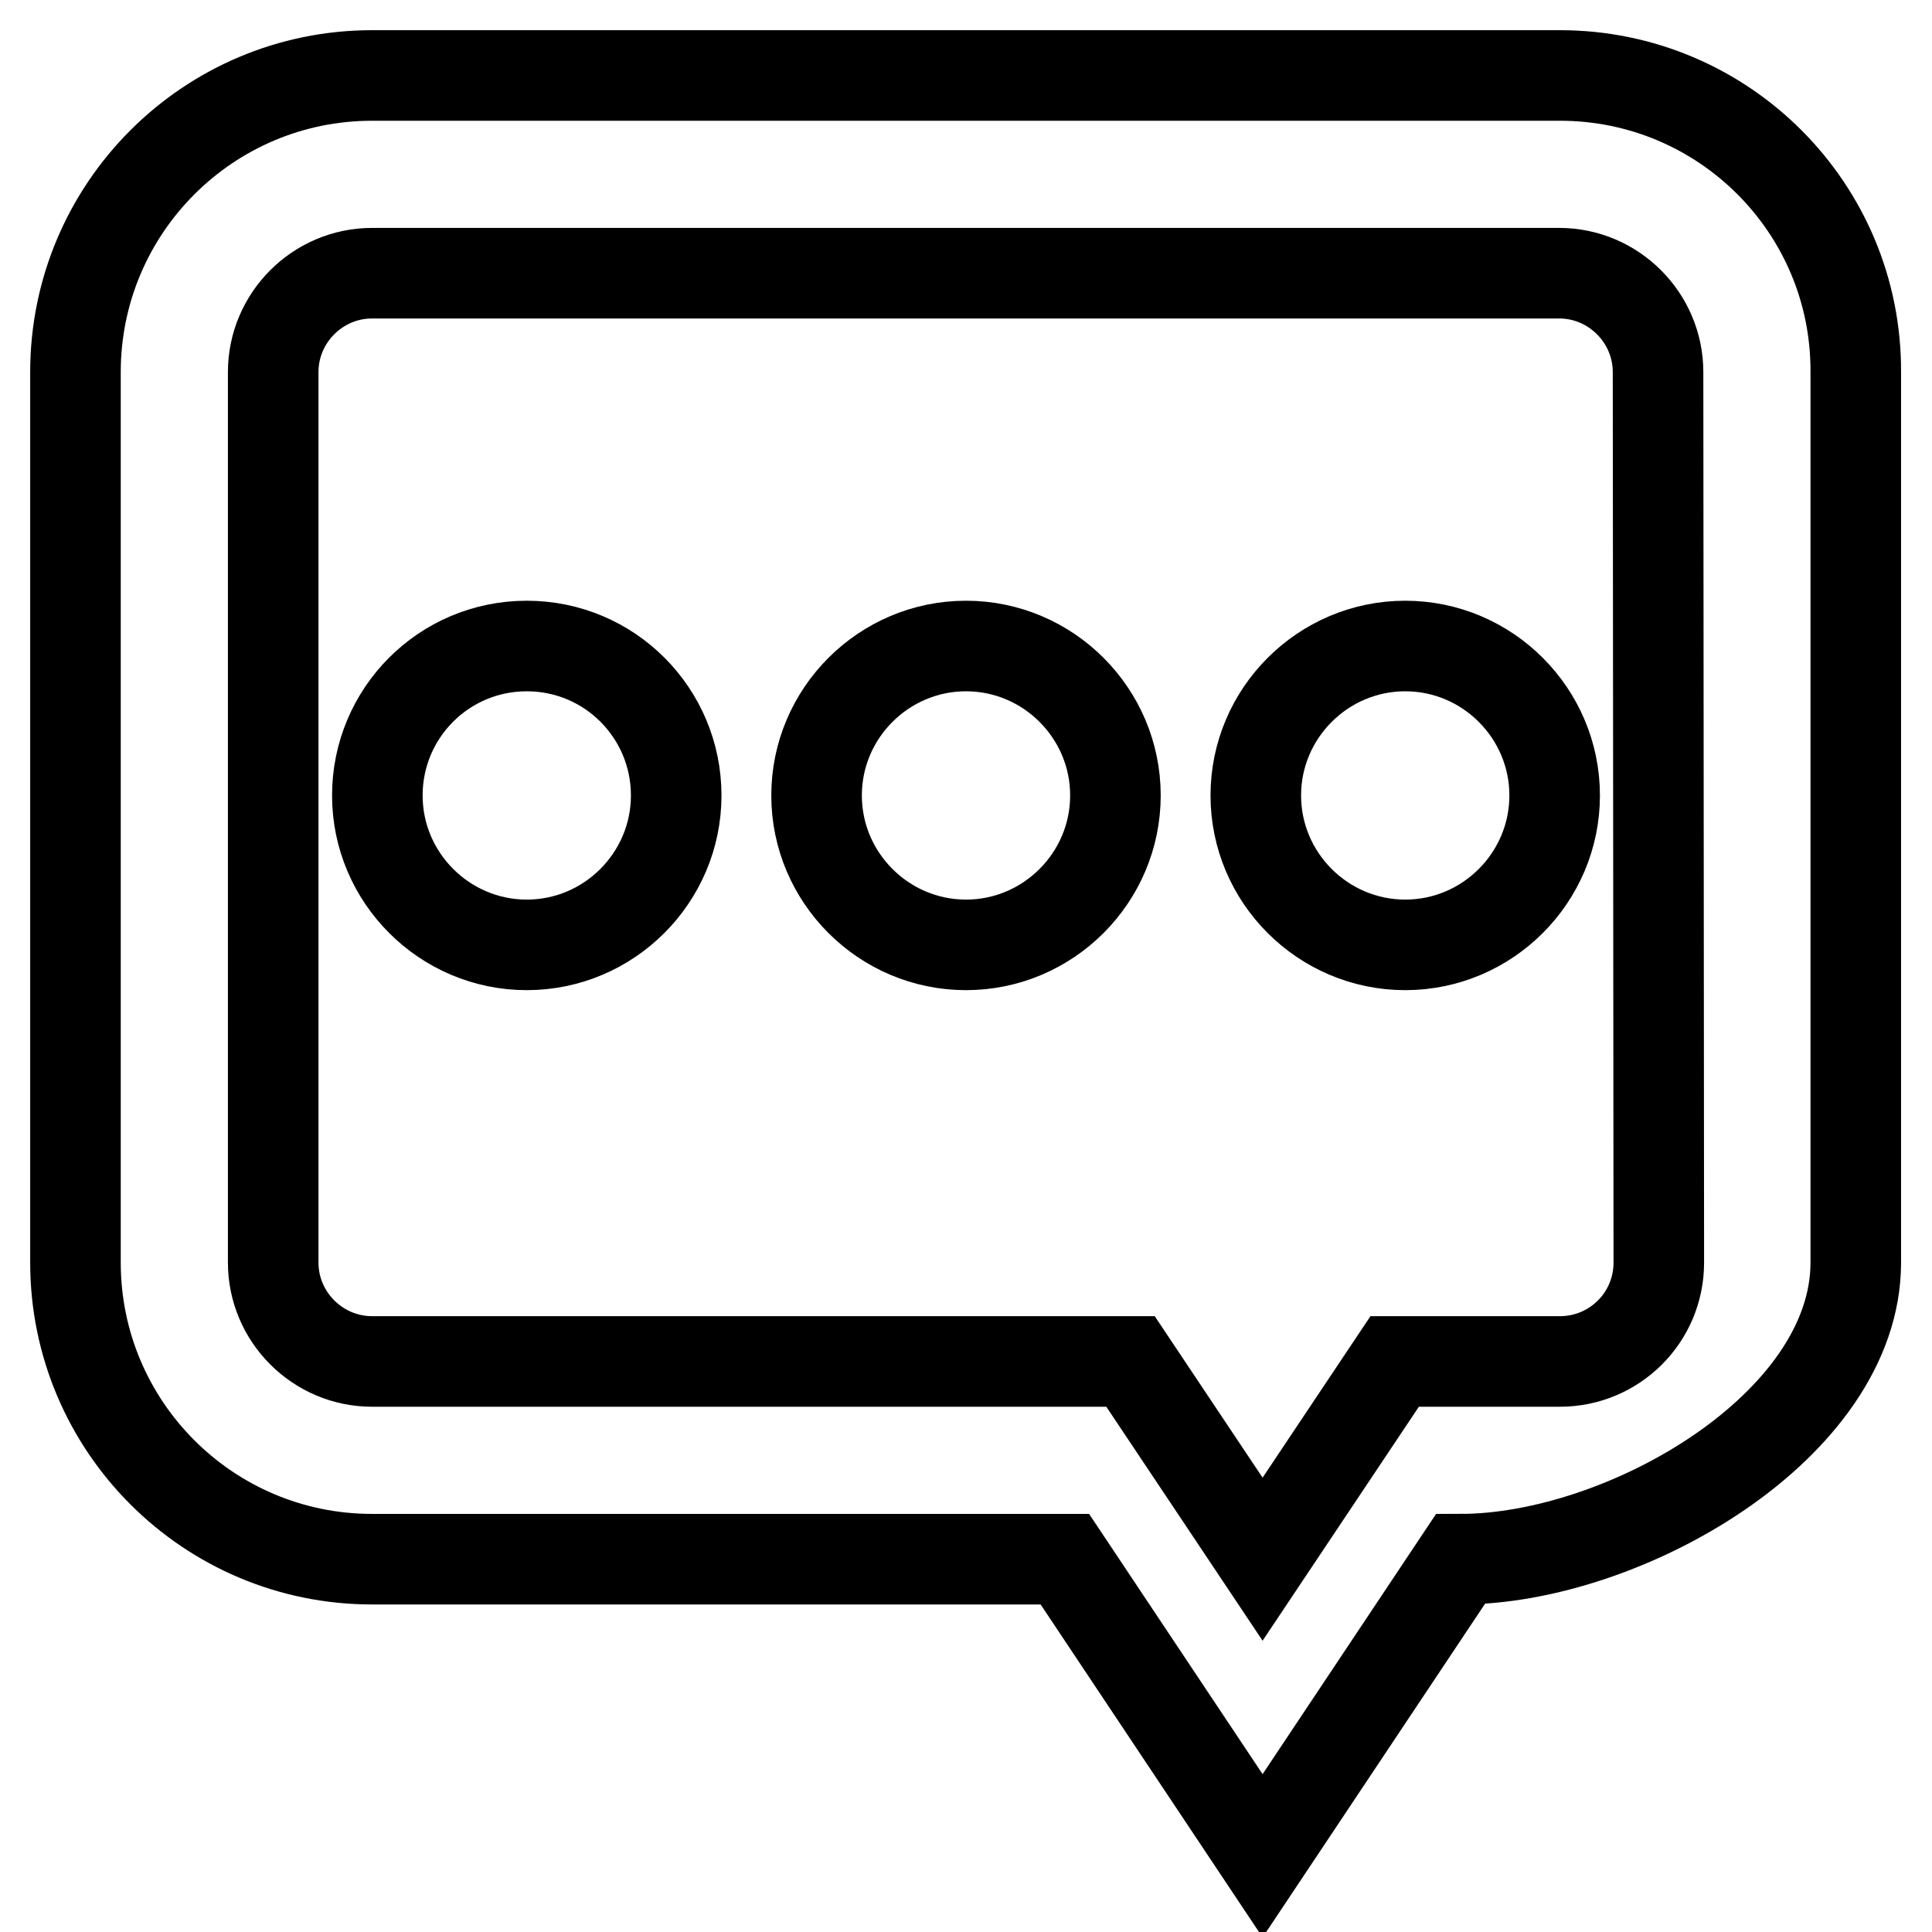 <?xml version="1.0" encoding="utf-8"?>
<!-- Svg Vector Icons : http://www.onlinewebfonts.com/icon -->
<!DOCTYPE svg PUBLIC "-//W3C//DTD SVG 1.1//EN" "http://www.w3.org/Graphics/SVG/1.1/DTD/svg11.dtd">
<svg version="1.1" xmlns="http://www.w3.org/2000/svg" xmlns:xlink="http://www.w3.org/1999/xlink" x="0px" y="0px" viewBox="0 0 256 256" enable-background="new 0 0 256 256" xml:space="preserve">
<g><g><path stroke-width="12" fill-opacity="0" stroke="#000000"  d="M206.7,10H49.3C27.6,10,10,27.6,10,49.3v118c0,21.7,17.6,39.3,39.3,39.3h91.8l26.2,39.3l26.2-39.3c21.7,0,52.4-17.6,52.4-39.3v-118C246,27.6,228.4,10,206.7,10z M219.8,167.3c0,7.3-5.9,13.1-13.1,13.1h-21.9l-17.5,26.2l-17.5-26.2H49.3c-7.2,0-13.1-5.9-13.1-13.1v-118c0-7.2,5.9-13.1,13.1-13.1h157.3c7.2,0,13.1,5.9,13.1,13.1L219.8,167.3L219.8,167.3z"/><path stroke-width="12" fill-opacity="0" stroke="#000000"  d="M50,105.4c0,10.9,8.9,19.8,19.8,19.8c10.9,0,19.8-8.9,19.8-19.8c0-10.9-8.8-19.8-19.8-19.8S50,94.5,50,105.4L50,105.4z"/><path stroke-width="12" fill-opacity="0" stroke="#000000"  d="M108.2,105.4c0,10.9,8.9,19.8,19.8,19.8c10.9,0,19.8-8.9,19.8-19.8c0-10.9-8.9-19.8-19.8-19.8C117.1,85.6,108.2,94.5,108.2,105.4z"/><path stroke-width="12" fill-opacity="0" stroke="#000000"  d="M166.4,105.4c0,10.9,8.9,19.8,19.8,19.8s19.8-8.9,19.8-19.8c0-10.9-8.9-19.8-19.8-19.8S166.4,94.5,166.4,105.4z"/></g></g>
</svg>